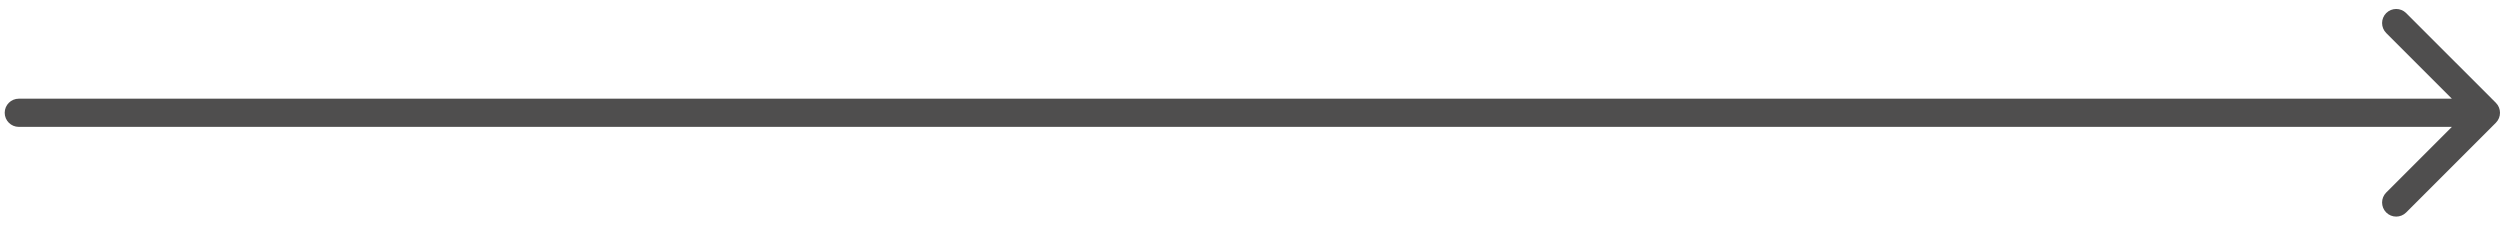 <?xml version="1.0" encoding="utf-8"?>
<svg xmlns="http://www.w3.org/2000/svg" fill="none" height="100%" overflow="visible" preserveAspectRatio="none" style="display: block;" viewBox="0 0 266 24" width="100%">
<path d="M2 10.5C1.172 10.5 0.5 11.172 0.5 12C0.5 12.828 1.172 13.5 2 13.5V12V10.5ZM265.561 13.061C266.146 12.475 266.146 11.525 265.561 10.939L256.015 1.393C255.429 0.808 254.479 0.808 253.893 1.393C253.308 1.979 253.308 2.929 253.893 3.515L262.379 12L253.893 20.485C253.308 21.071 253.308 22.021 253.893 22.607C254.479 23.192 255.429 23.192 256.015 22.607L265.561 13.061ZM2 12V13.5H264.5V12V10.5H2V12Z" fill="#4F4E4E" id="Arrow 1"/>
</svg>